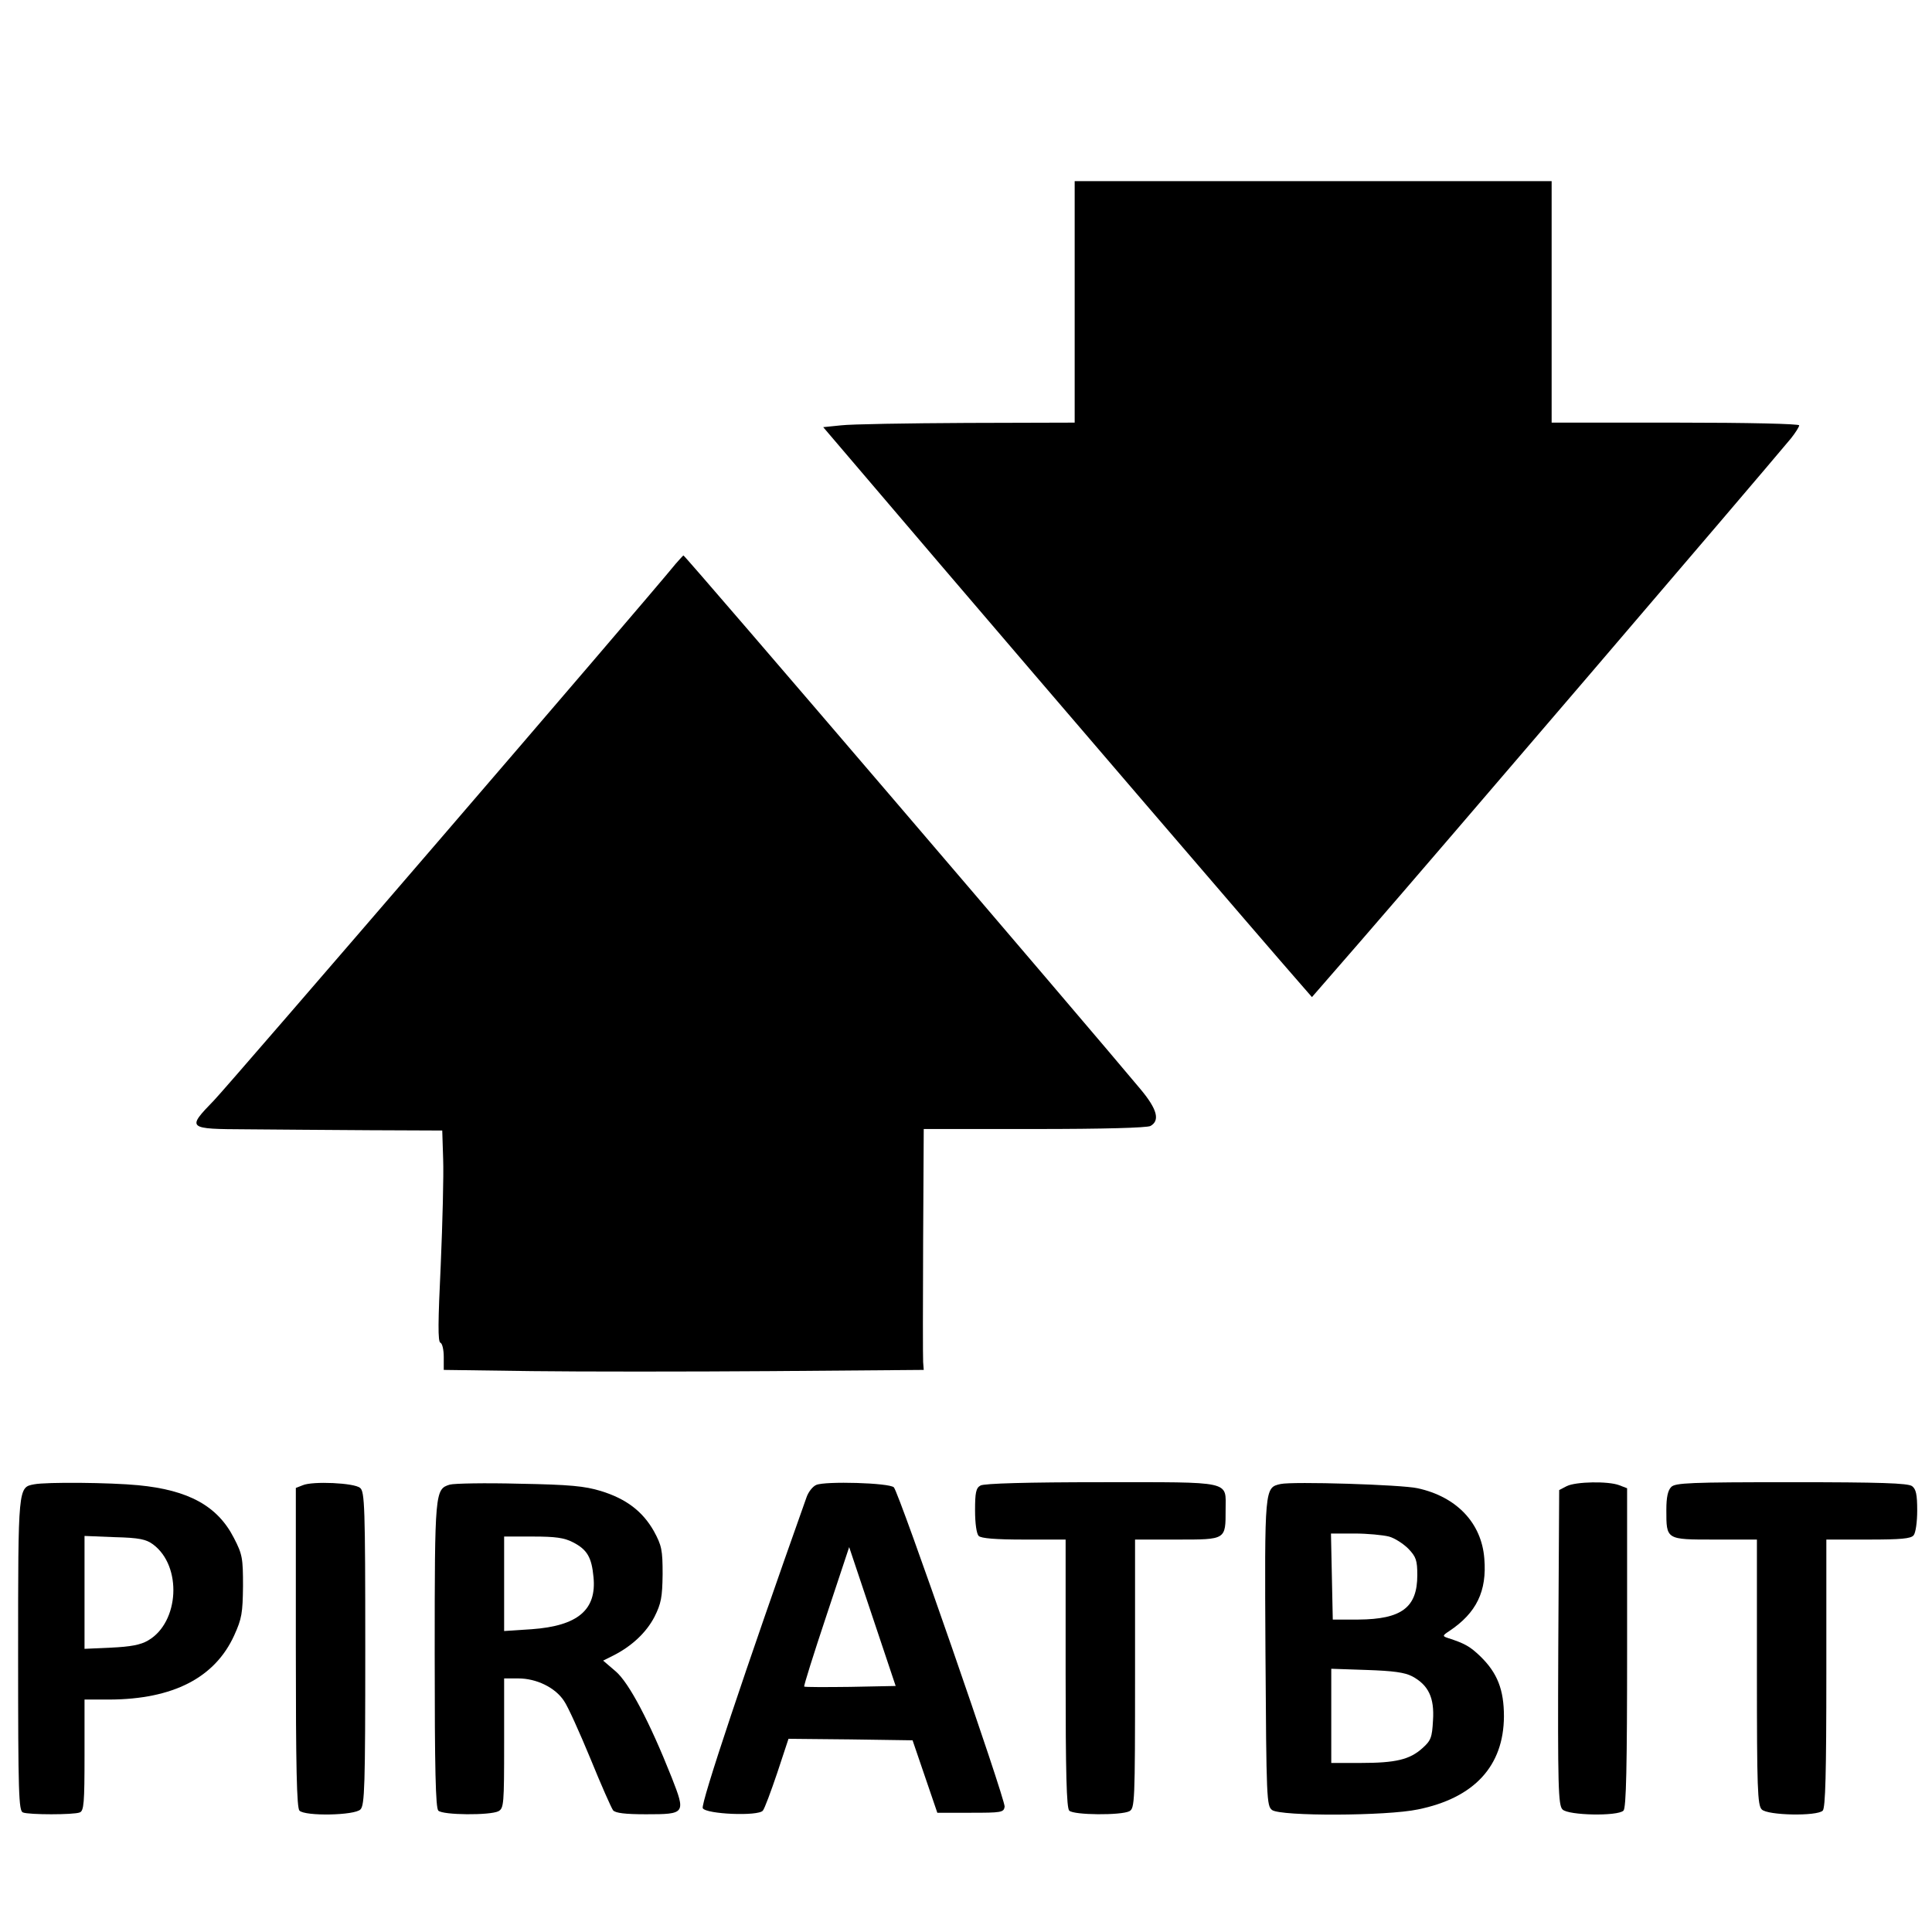 <?xml version="1.0" standalone="no"?>
<!DOCTYPE svg PUBLIC "-//W3C//DTD SVG 20010904//EN"
 "http://www.w3.org/TR/2001/REC-SVG-20010904/DTD/svg10.dtd">
<svg version="1.0" xmlns="http://www.w3.org/2000/svg"
 width="640pt" height="640pt" viewBox="0 0 640 640"
 preserveAspectRatio="xMidYMid meet">

<g transform="translate(0,640) scale(0.1,-0.1)"
fill="#000000" stroke="none">
<path d="M3560 5400 l0 -400 -357 -1 c-197 -1 -384 -4 -417 -8 l-59 -6 388
-455 c327 -383 1081 -1262 1197 -1394 l34 -39 160 184 c258 297 1308 1524
1427 1667 15 19 27 38 27 43 0 5 -166 9 -410 9 l-410 0 0 400 0 400 -790 0
-790 0 0 -400z"/>
<path d="M2238 4532 c-104 -128 -1484 -1731 -1529 -1777 -91 -94 -90 -95 109
-96 92 -1 275 -2 407 -3 l240 -1 3 -95 c2 -52 -2 -210 -8 -350 -9 -188 -10
-255 -1 -258 6 -2 11 -23 11 -47 l0 -43 293 -4 c160 -2 518 -2 794 0 l503 4
-2 26 c-1 15 -1 195 0 400 l2 372 366 0 c233 0 372 4 385 10 32 18 23 55 -33
122 -169 203 -1508 1768 -1514 1768 -1 0 -13 -13 -26 -28z"/>
<path d="M113 1483 c-53 -10 -53 -6 -53 -564 0 -462 2 -518 16 -523 20 -8 168
-8 188 0 14 5 16 32 16 190 l0 184 83 0 c210 1 349 72 413 213 25 55 28 74 29
163 0 92 -2 105 -30 159 -54 106 -150 159 -317 175 -93 9 -304 11 -345 3z
m394 -199 c97 -72 87 -258 -16 -318 -25 -15 -59 -21 -123 -24 l-88 -4 0 187 0
187 99 -4 c82 -2 105 -7 128 -24z"/>
<path d="M1003 1480 l-23 -9 0 -529 c0 -397 3 -531 12 -540 19 -19 183 -16
202 4 14 14 16 76 16 533 0 470 -2 520 -17 532 -19 17 -158 23 -190 9z"/>
<path d="M1490 1482 c-49 -15 -50 -22 -50 -562 0 -381 3 -509 12 -518 15 -15
171 -16 199 -2 18 10 19 23 19 225 l0 215 47 0 c60 0 122 -30 151 -74 13 -18
52 -105 88 -192 35 -86 69 -163 75 -171 8 -9 40 -13 109 -13 131 0 132 2 85
122 -73 184 -141 313 -185 351 l-42 36 34 17 c61 31 109 76 136 128 22 44 26
64 27 141 0 81 -3 95 -29 143 -37 65 -91 107 -176 133 -53 16 -101 21 -270 24
-113 3 -216 1 -230 -3z m408 -191 c47 -24 62 -50 68 -115 11 -109 -52 -162
-205 -173 l-91 -6 0 157 0 156 95 0 c75 0 104 -4 133 -19z"/>
<path d="M2704 1481 c-12 -5 -27 -24 -33 -43 -200 -563 -351 -1015 -343 -1028
12 -20 184 -27 199 -8 6 7 27 64 48 126 l37 112 205 -2 206 -3 41 -120 41
-120 110 0 c102 0 110 1 113 20 3 23 -350 1041 -367 1058 -15 15 -227 21 -257
8z m113 -669 c-82 -1 -151 -1 -153 1 -2 2 31 107 73 233 l76 229 77 -230 77
-230 -150 -3z"/>
<path d="M3248 1479 c-15 -8 -18 -24 -18 -82 0 -44 5 -78 12 -85 8 -8 56 -12
150 -12 l138 0 0 -443 c0 -331 3 -446 12 -455 15 -15 171 -16 199 -2 18 10 19
26 19 455 l0 445 140 0 c162 0 160 -1 160 99 0 97 27 91 -413 91 -241 0 -388
-4 -399 -11z"/>
<path d="M4242 1484 c-53 -12 -53 -10 -50 -558 3 -489 4 -508 22 -522 29 -21
379 -20 483 2 187 38 284 144 285 308 0 89 -22 144 -77 198 -35 34 -53 44
-109 62 -18 6 -18 8 5 23 90 60 125 132 116 240 -9 118 -92 205 -221 233 -53
12 -414 23 -454 14z m359 -174 c19 -5 48 -24 64 -40 26 -27 30 -39 30 -88 0
-107 -52 -146 -195 -147 l-85 0 -3 143 -3 142 78 0 c43 0 94 -5 114 -10z m77
-463 c54 -29 74 -71 69 -146 -3 -57 -7 -67 -35 -92 -42 -38 -89 -49 -204 -49
l-98 0 0 156 0 156 118 -4 c87 -3 125 -8 150 -21z"/>
<path d="M5190 1477 l-25 -13 -3 -521 c-2 -464 0 -523 14 -537 19 -20 183 -23
202 -4 9 9 12 143 12 540 l0 528 -26 10 c-36 14 -144 12 -174 -3z"/>
<path d="M5536 1474 c-11 -11 -16 -34 -16 -75 0 -100 -2 -99 160 -99 l140 0 0
-439 c0 -386 2 -441 16 -455 19 -20 183 -23 202 -4 9 9 12 124 12 455 l0 443
139 0 c108 0 141 3 150 14 7 8 12 45 12 82 0 54 -4 71 -17 81 -14 10 -105 13
-400 13 -334 0 -385 -2 -398 -16z"/>
</g>
</svg>
